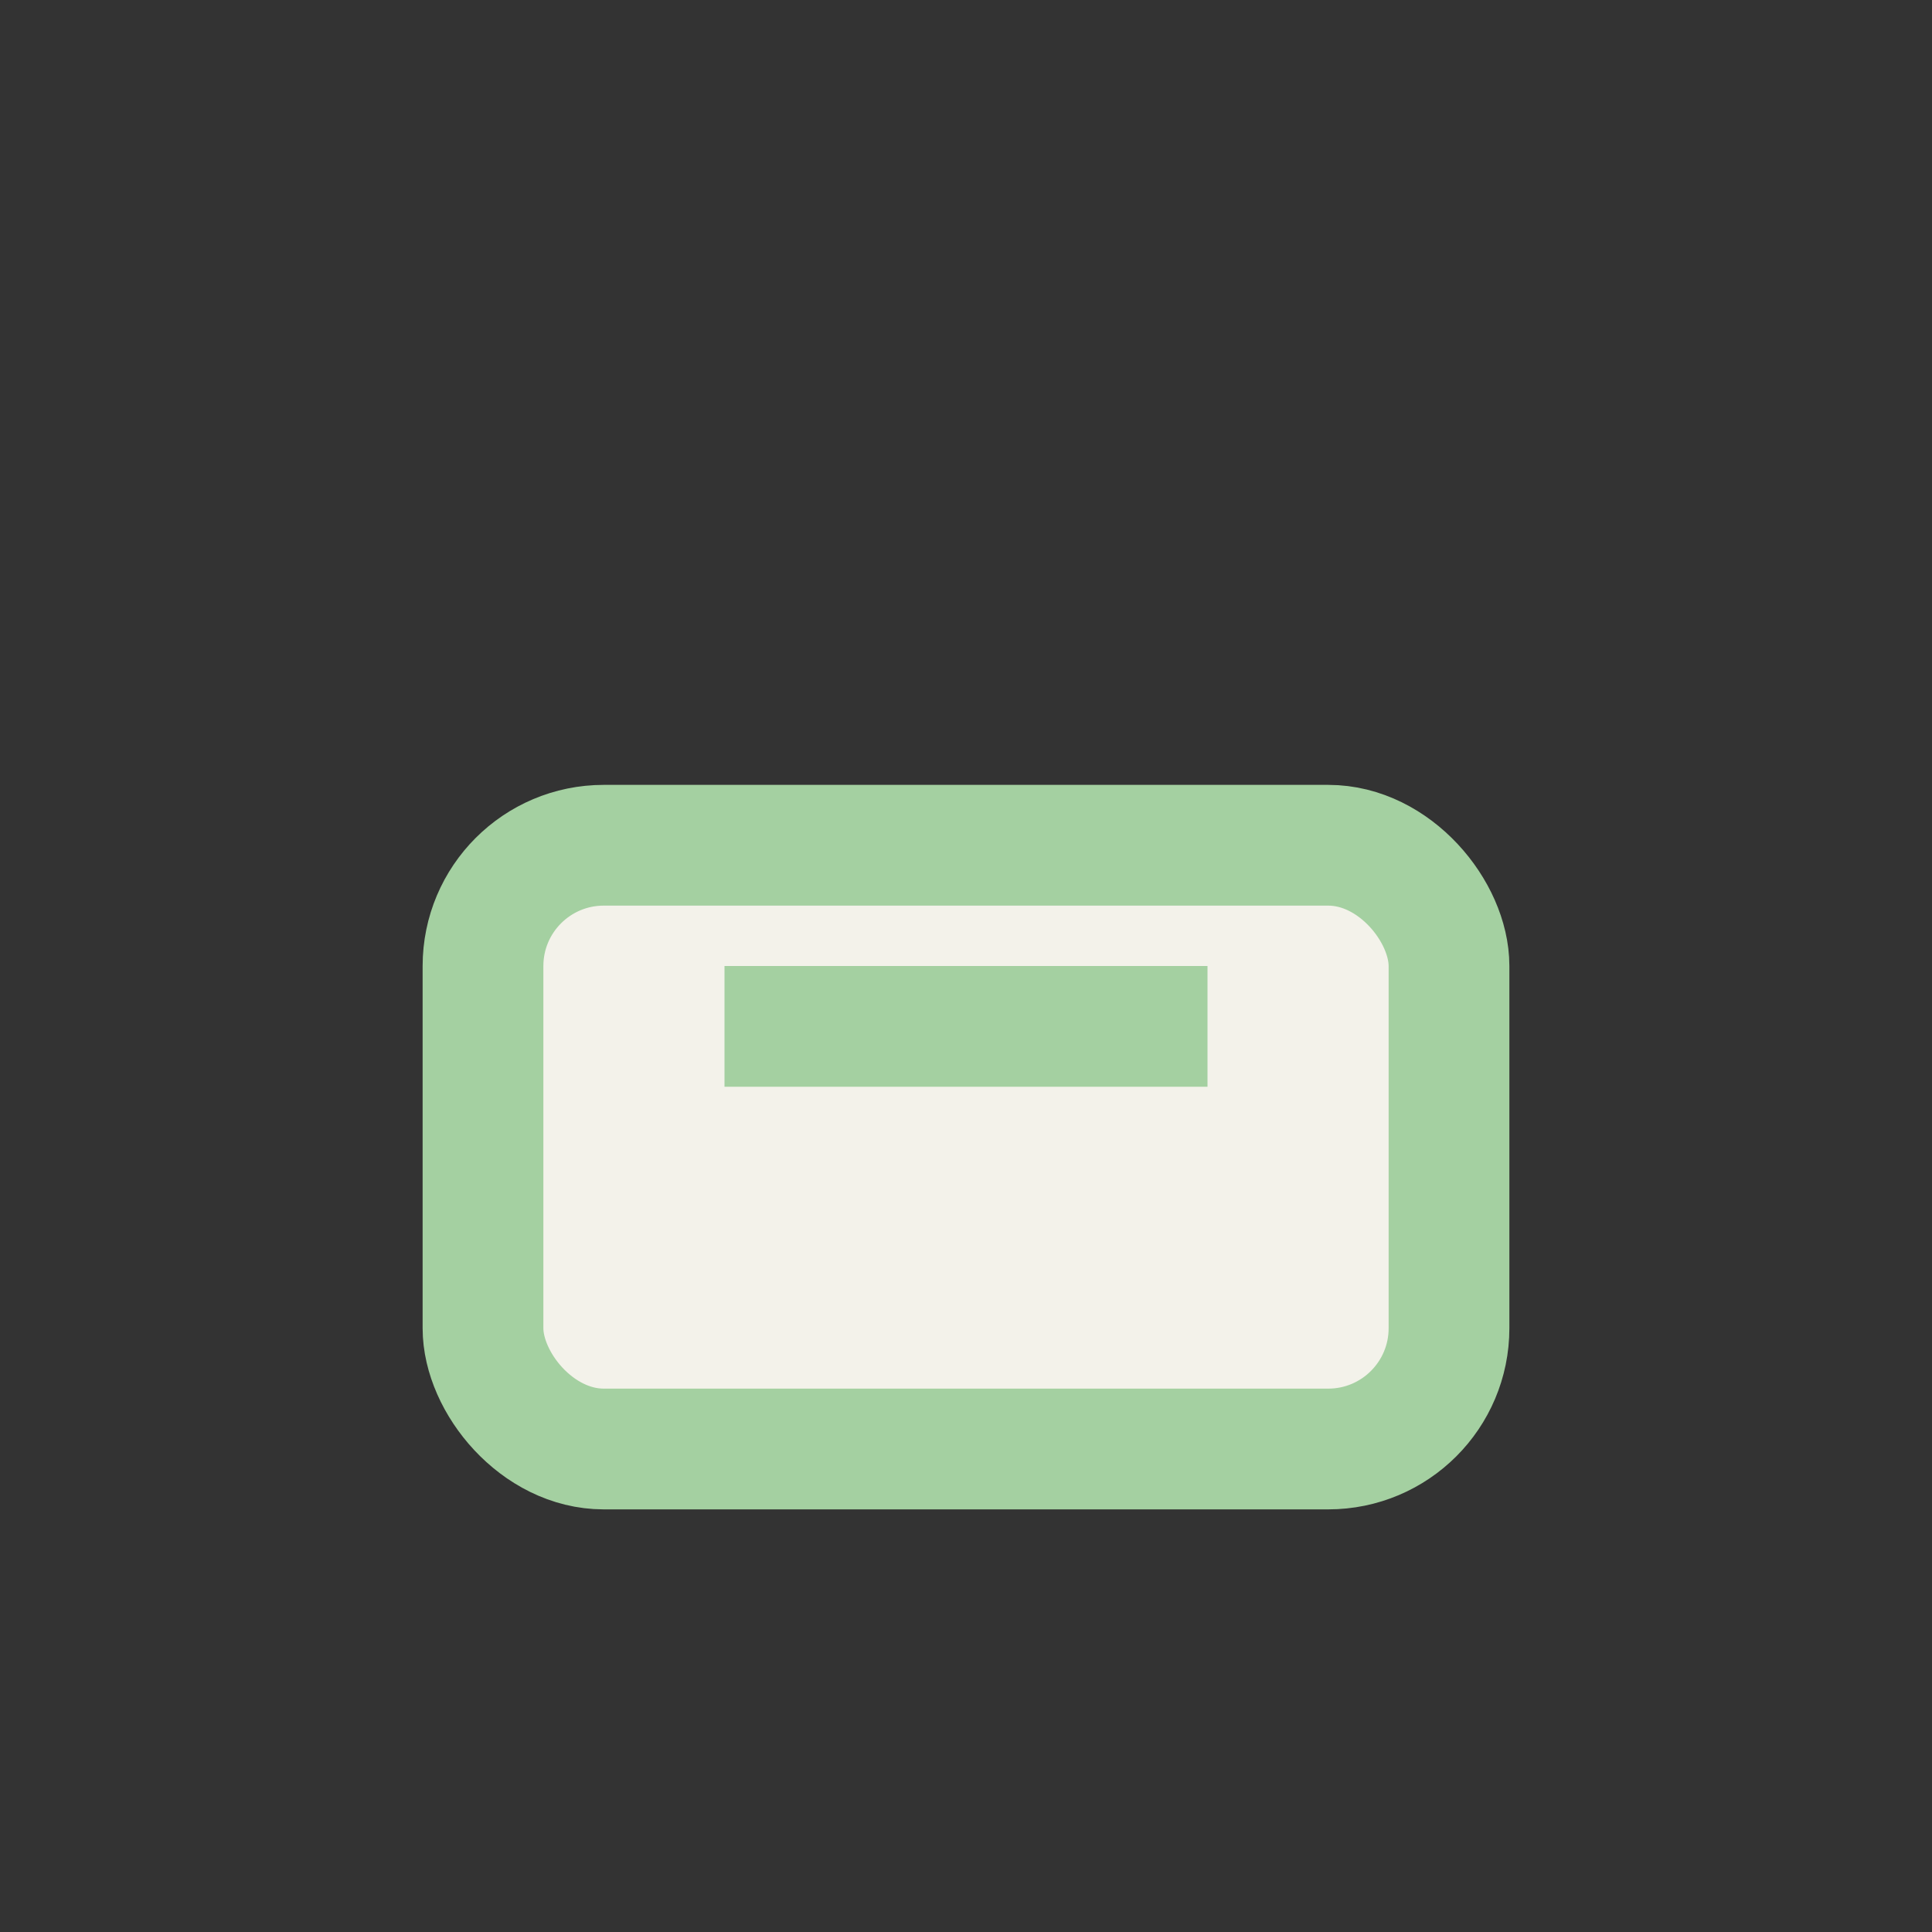 <?xml version="1.0" encoding="UTF-8"?>
<svg xmlns="http://www.w3.org/2000/svg" width="32" height="32" viewBox="0 0 32 32"><rect x="0" y="0" width="32" height="32" fill="#333333" stroke="none"/><rect x="8" y="14" width="16" height="10" rx="2" fill="#F3F2EA" stroke="#A4D0A1" stroke-width="2"/><rect x="12" y="16" width="8" height="2" fill="#A4D0A1"/></svg>